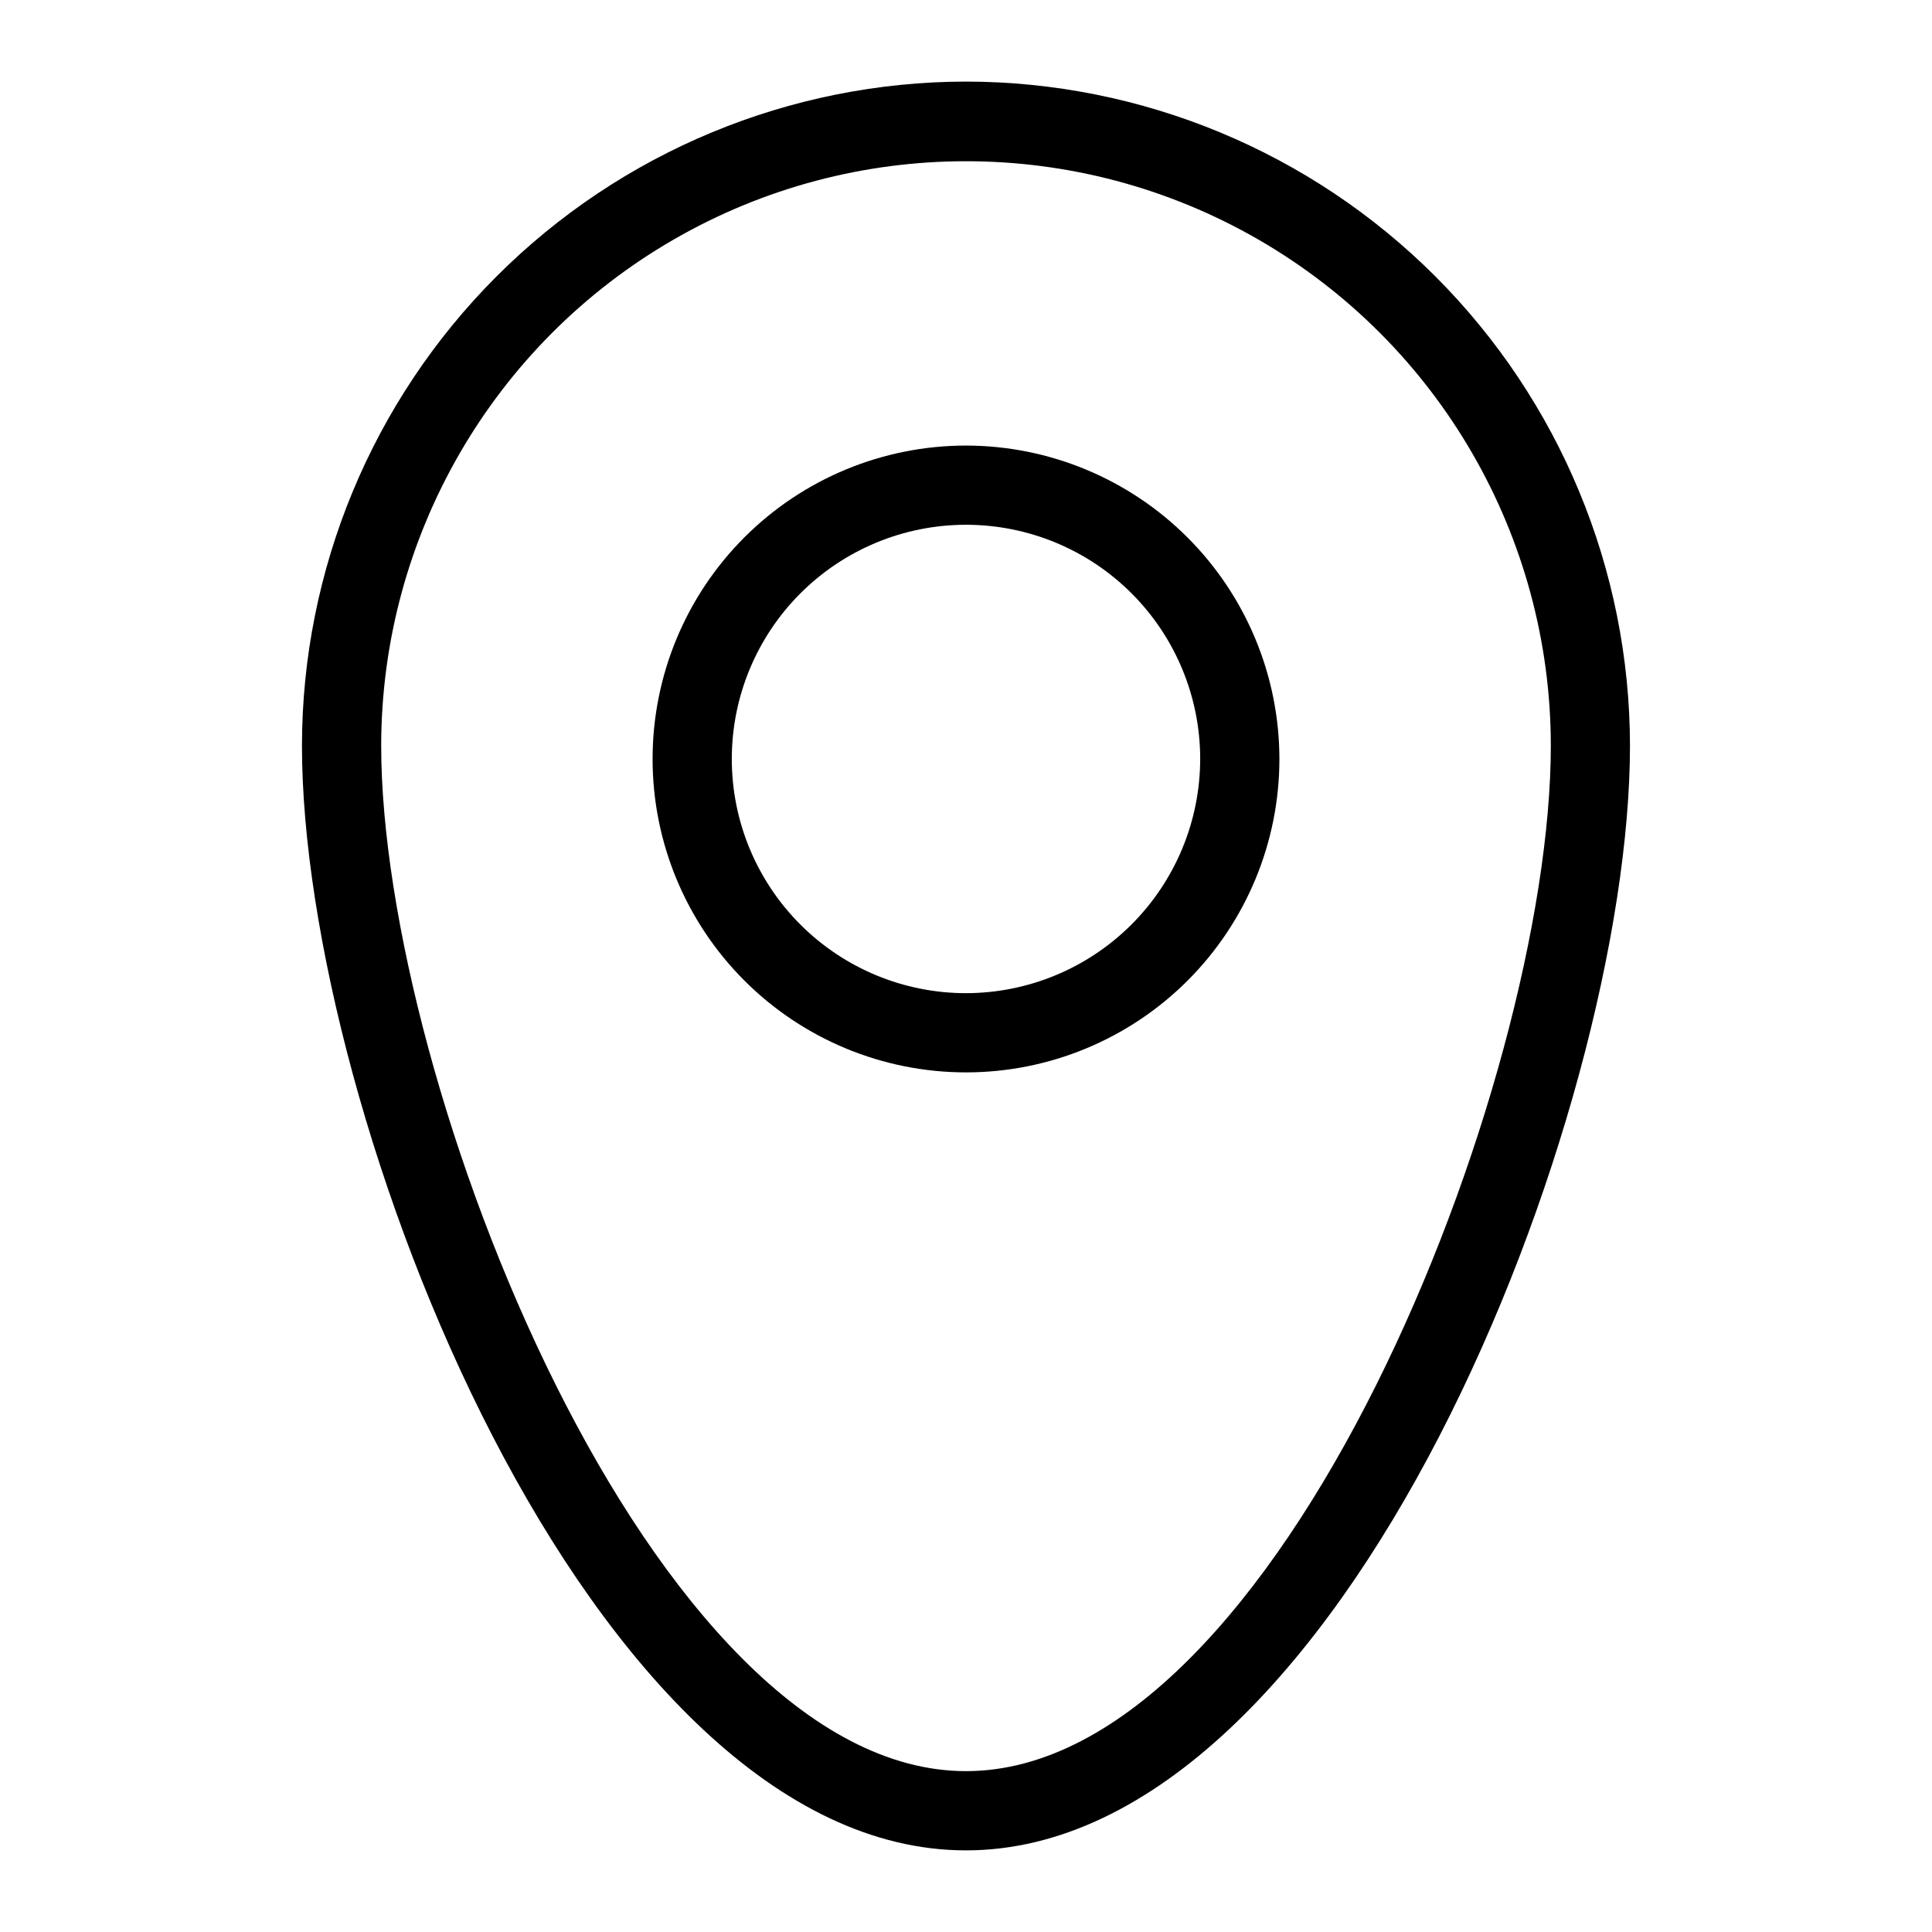 <?xml version="1.0" encoding="UTF-8"?>
<!-- Uploaded to: SVG Repo, www.svgrepo.com, Generator: SVG Repo Mixer Tools -->
<svg fill="#000000" width="800px" height="800px" version="1.1" viewBox="144 144 512 512" xmlns="http://www.w3.org/2000/svg">
 <g>
  <path d="m400 165.62c-46.656 0.055-91.383 18.609-124.38 51.598-32.988 32.988-51.547 77.719-51.598 124.37 0 97.648 76.074 292.78 175.97 292.78s175.97-195.13 175.97-292.78c-0.055-46.652-18.613-91.379-51.602-124.37-32.992-32.988-77.719-51.543-124.37-51.598zm0 447.75c-83.242 0-154.98-182.29-154.98-271.79 0.043-55.34 29.594-106.45 77.527-134.11 47.93-27.656 106.97-27.656 154.91 0 47.93 27.656 77.48 78.77 77.527 134.11 0 89.492-71.742 271.79-154.98 271.79z"/>
  <path d="m400 262.08c-22.027 0-43.156 8.75-58.73 24.328-15.578 15.574-24.328 36.699-24.328 58.73 0 22.027 8.75 43.152 24.328 58.727 15.574 15.578 36.699 24.328 58.73 24.328 22.027 0 43.152-8.75 58.727-24.328 15.578-15.574 24.328-36.699 24.328-58.727-0.023-22.02-8.785-43.133-24.355-58.703-15.57-15.57-36.68-24.328-58.699-24.355zm0 145.12c-16.461 0-32.25-6.539-43.887-18.18-11.641-11.637-18.18-27.426-18.18-43.887 0-16.457 6.539-32.246 18.18-43.883 11.641-11.641 27.426-18.18 43.887-18.18s32.246 6.539 43.887 18.18c11.637 11.641 18.176 27.426 18.176 43.887-0.02 16.453-6.566 32.227-18.199 43.863-11.637 11.633-27.41 18.18-43.863 18.199z"/>
 </g>
</svg>